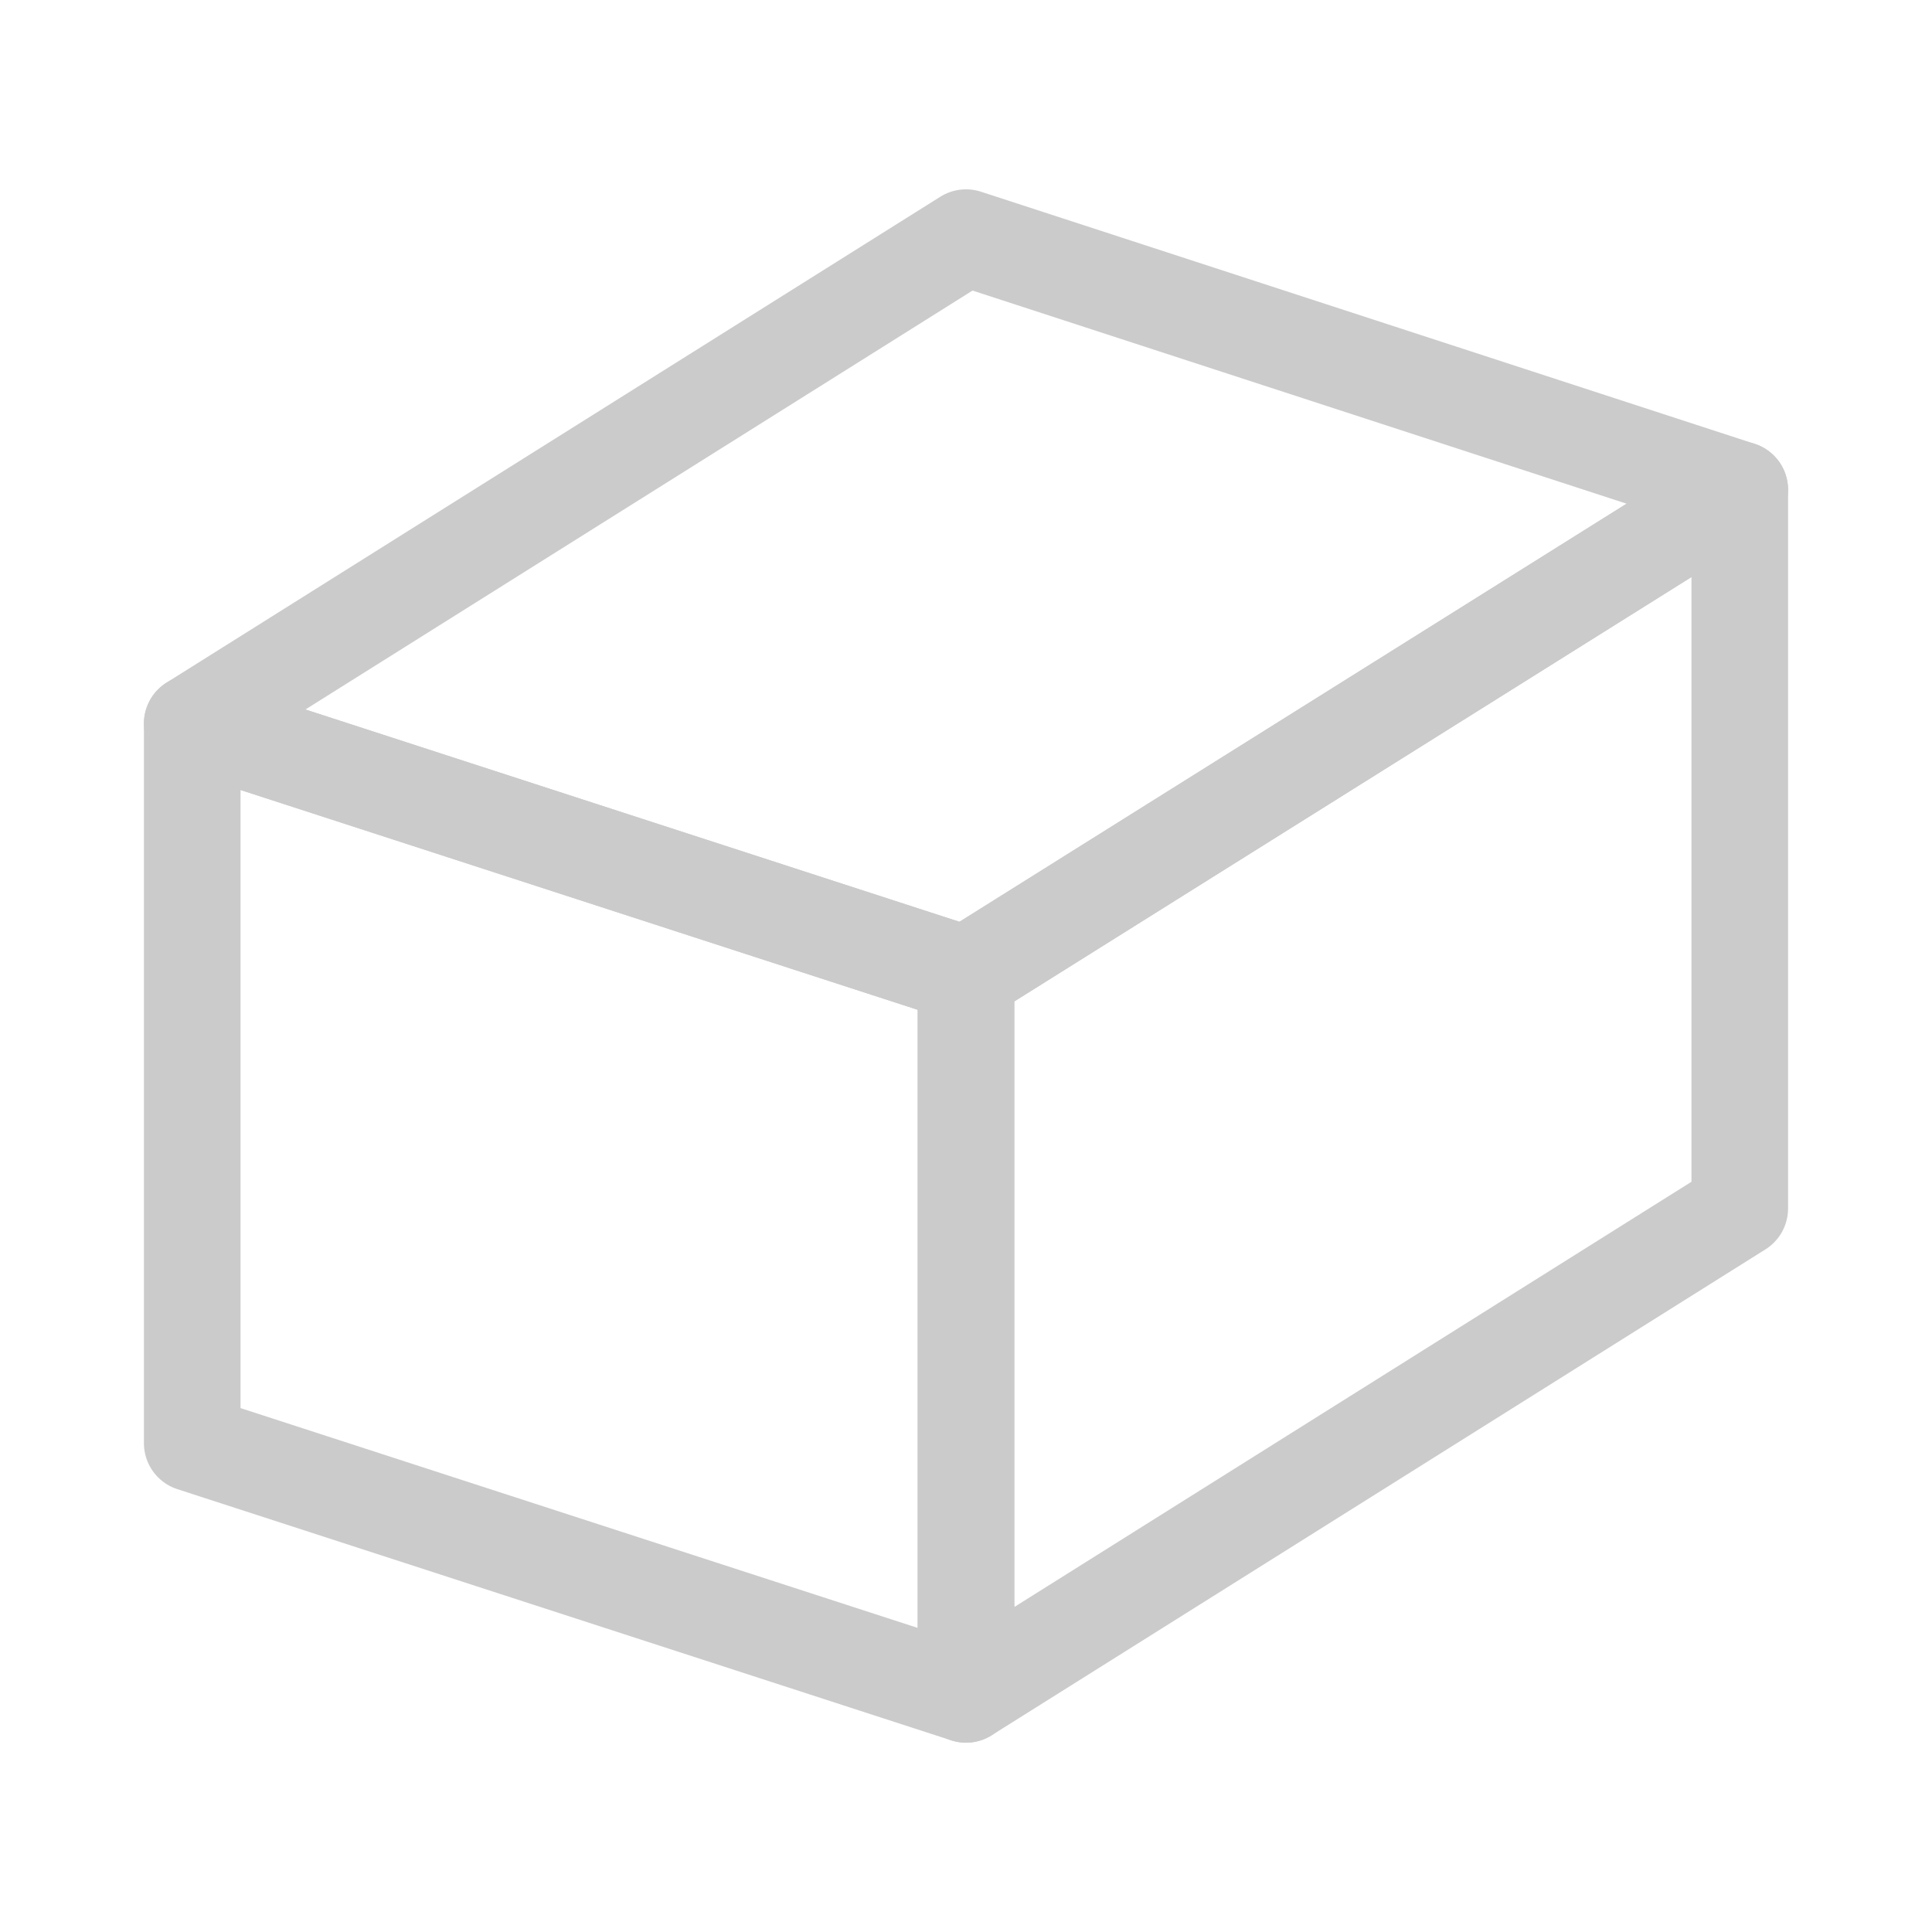 <svg xmlns="http://www.w3.org/2000/svg" width="20" height="20" viewBox="0 0 20 20">
  <g>
    <polygon points="10 17.54 1.99 14.94 1.99 7.49 10 10.09 10 17.54" style="fill: none;stroke: #cbcbcb;stroke-linejoin: round"/>
    <polygon points="10 17.54 18.01 12.51 18.01 5.07 10 10.09 10 17.54" style="fill: none;stroke: #cbcbcb;stroke-linejoin: round"/>
    <polygon points="10 10.09 18.01 5.07 10 2.46 1.99 7.49 10 10.09" style="fill: none;stroke: #cbcbcb;stroke-linejoin: round"/>
  </g>
</svg>
